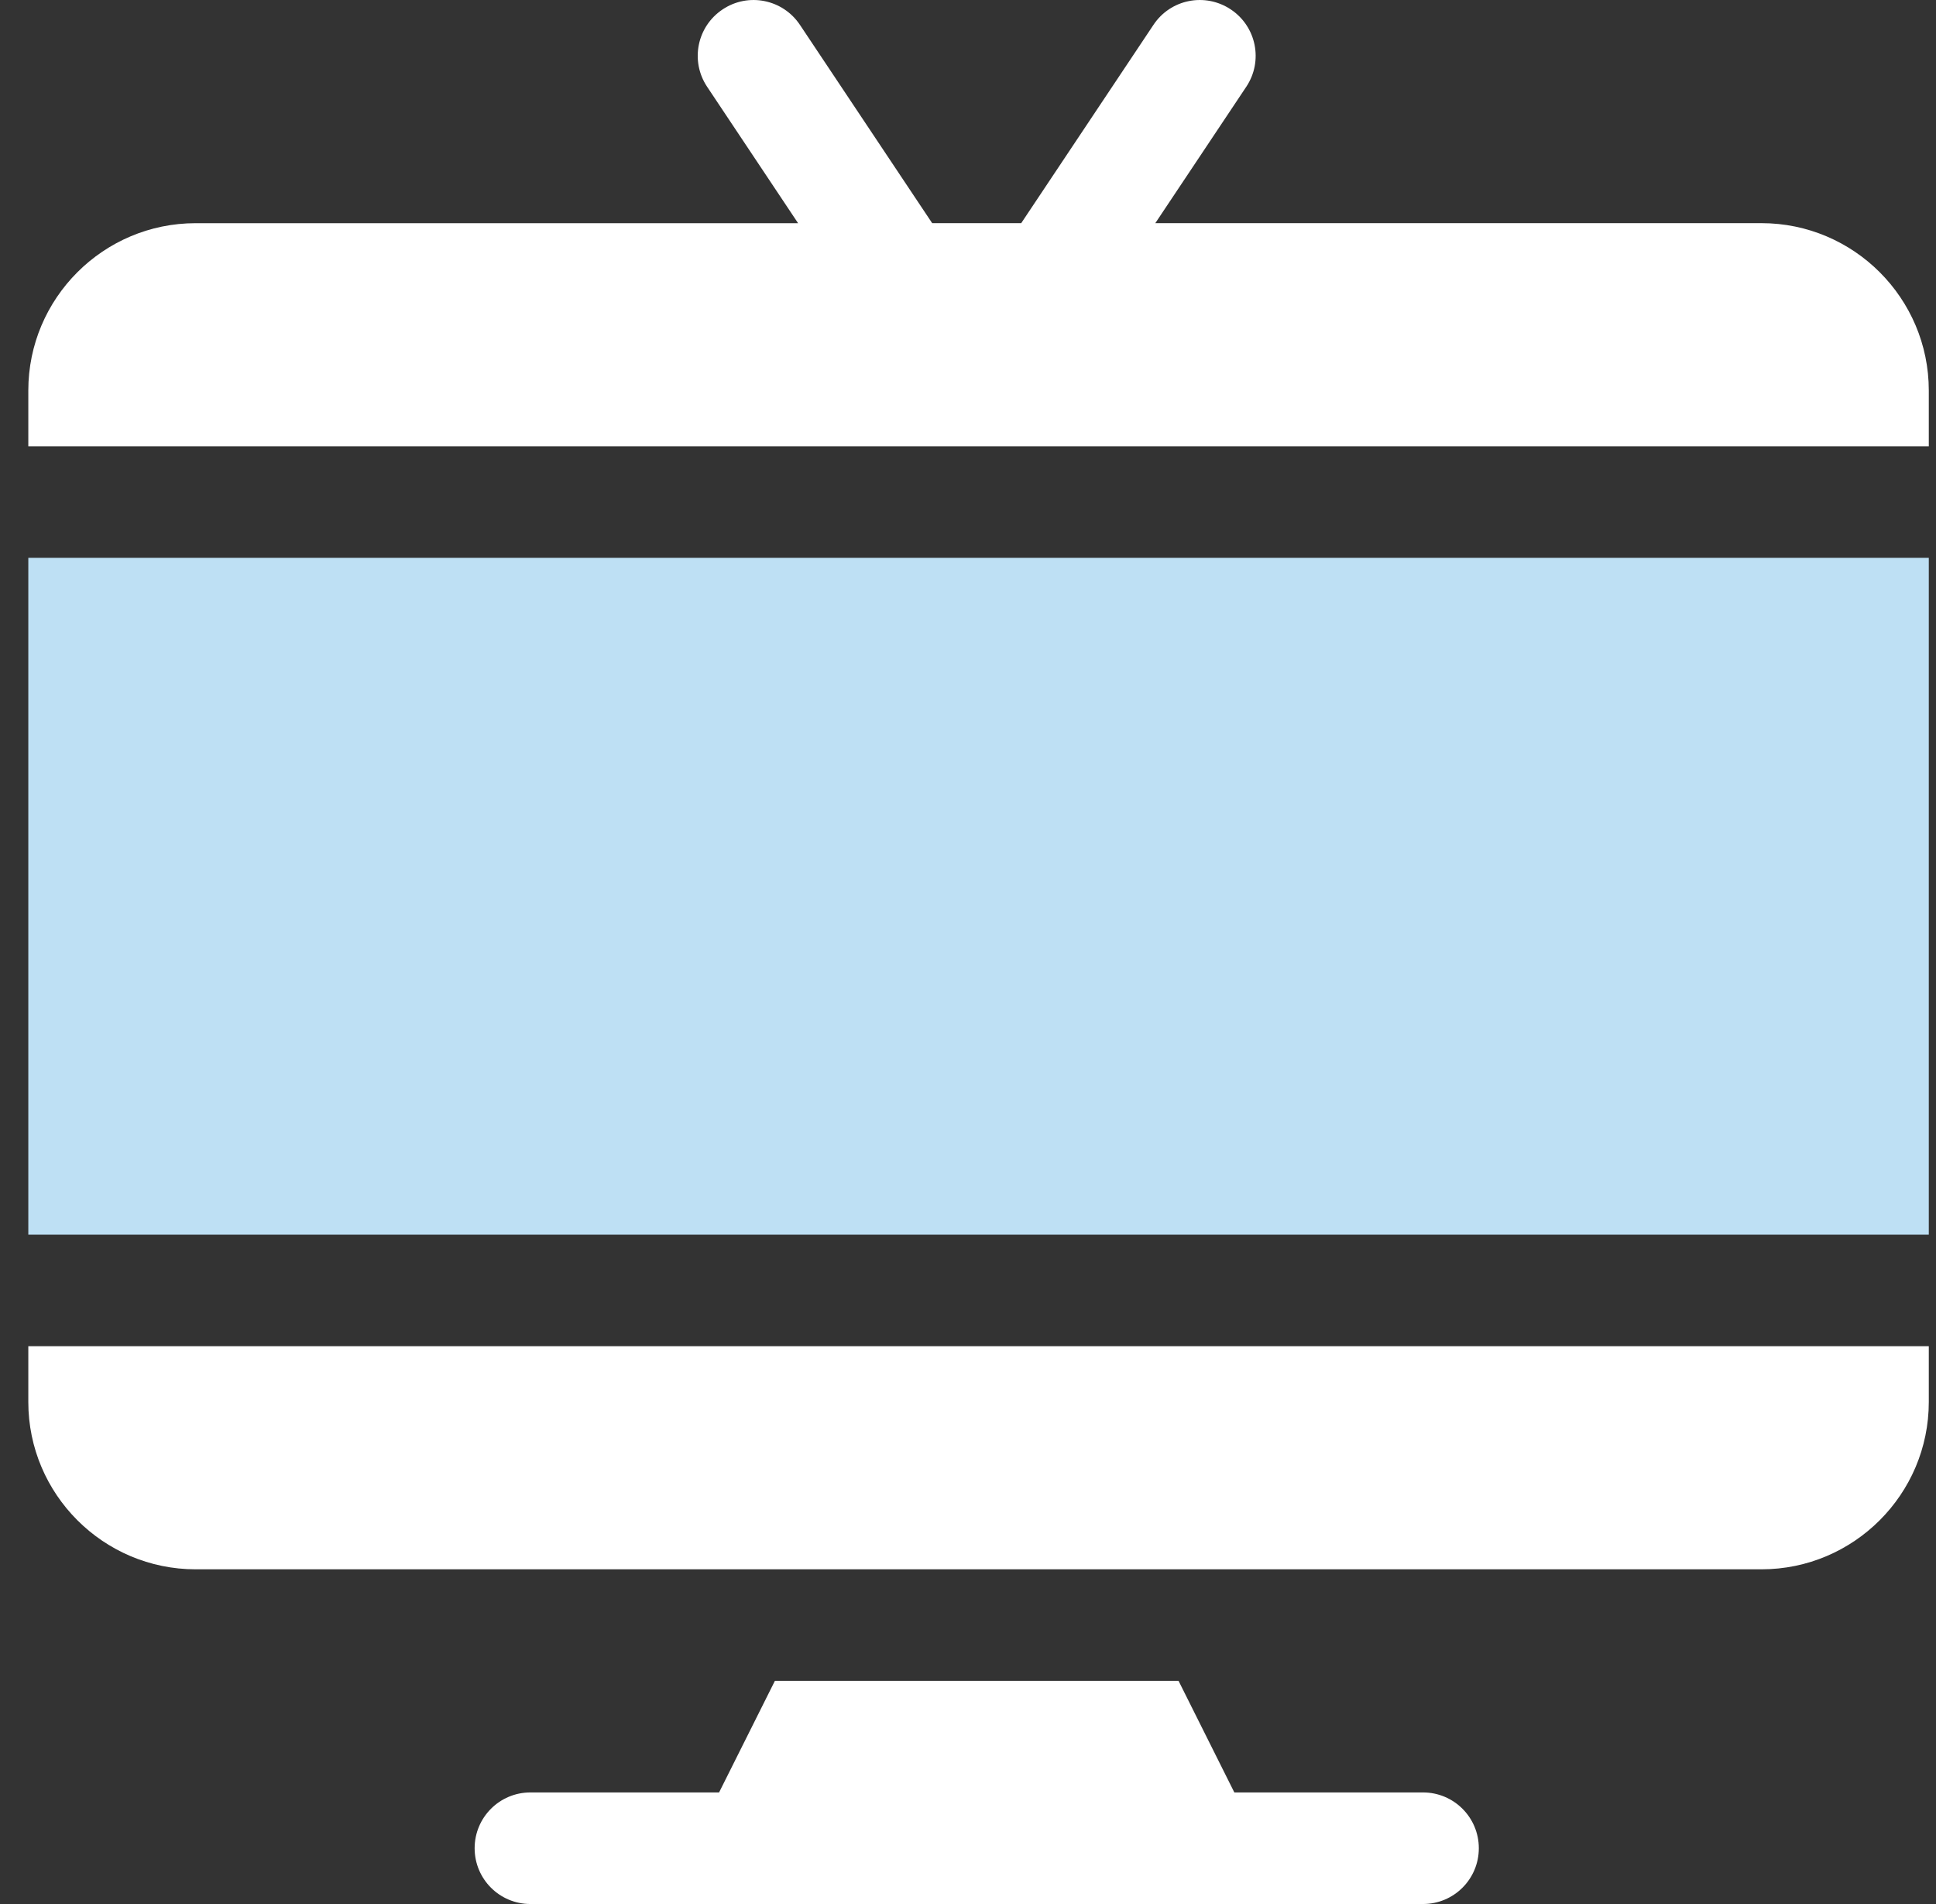 <svg width="61" height="60" viewBox="0 0 61 60" fill="none" xmlns="http://www.w3.org/2000/svg">
<rect x="0" y="0" width="61" height="60" fill="#333333" stroke="none"/>
<g clip-path="url(#clip0_46_2224)">
<path d="M44.837 56.484H38.892L37.135 52.969H24.415L22.657 56.484H16.712C15.741 56.484 14.955 57.271 14.955 58.242C14.955 59.214 15.741 60 16.712 60H44.837C45.809 60 46.595 59.214 46.595 58.242C46.595 57.271 45.809 56.484 44.837 56.484Z" fill="white"/>
<path d="M0.892 42.422V44.18C0.892 47.087 3.257 49.453 6.165 49.453H55.5C58.408 49.453 60.773 47.087 60.773 44.18V42.422H0.892Z" fill="white"/>
<path d="M55.5 7.032H36.402L39.268 2.734C39.807 1.926 39.589 0.836 38.78 0.297C37.968 -0.244 36.878 -0.024 36.343 0.784L32.177 7.032H29.371L25.205 0.784C24.666 -0.024 23.576 -0.244 22.768 0.297C21.959 0.836 21.741 1.926 22.28 2.734L25.146 7.033H6.165C3.257 7.033 0.892 9.398 0.892 12.306V14.064H60.773V12.306C60.773 9.398 58.408 7.032 55.5 7.032Z" fill="white"/>
<path d="M60.773 17.579H0.892V38.907H60.773V17.579Z" fill="#BEE0F4"/>
</g>
<defs>
<clipPath id="clip0_46_2224">
<rect width="60" height="60" fill="white" transform="translate(0.833)"/>
</clipPath>
</defs>
</svg>
